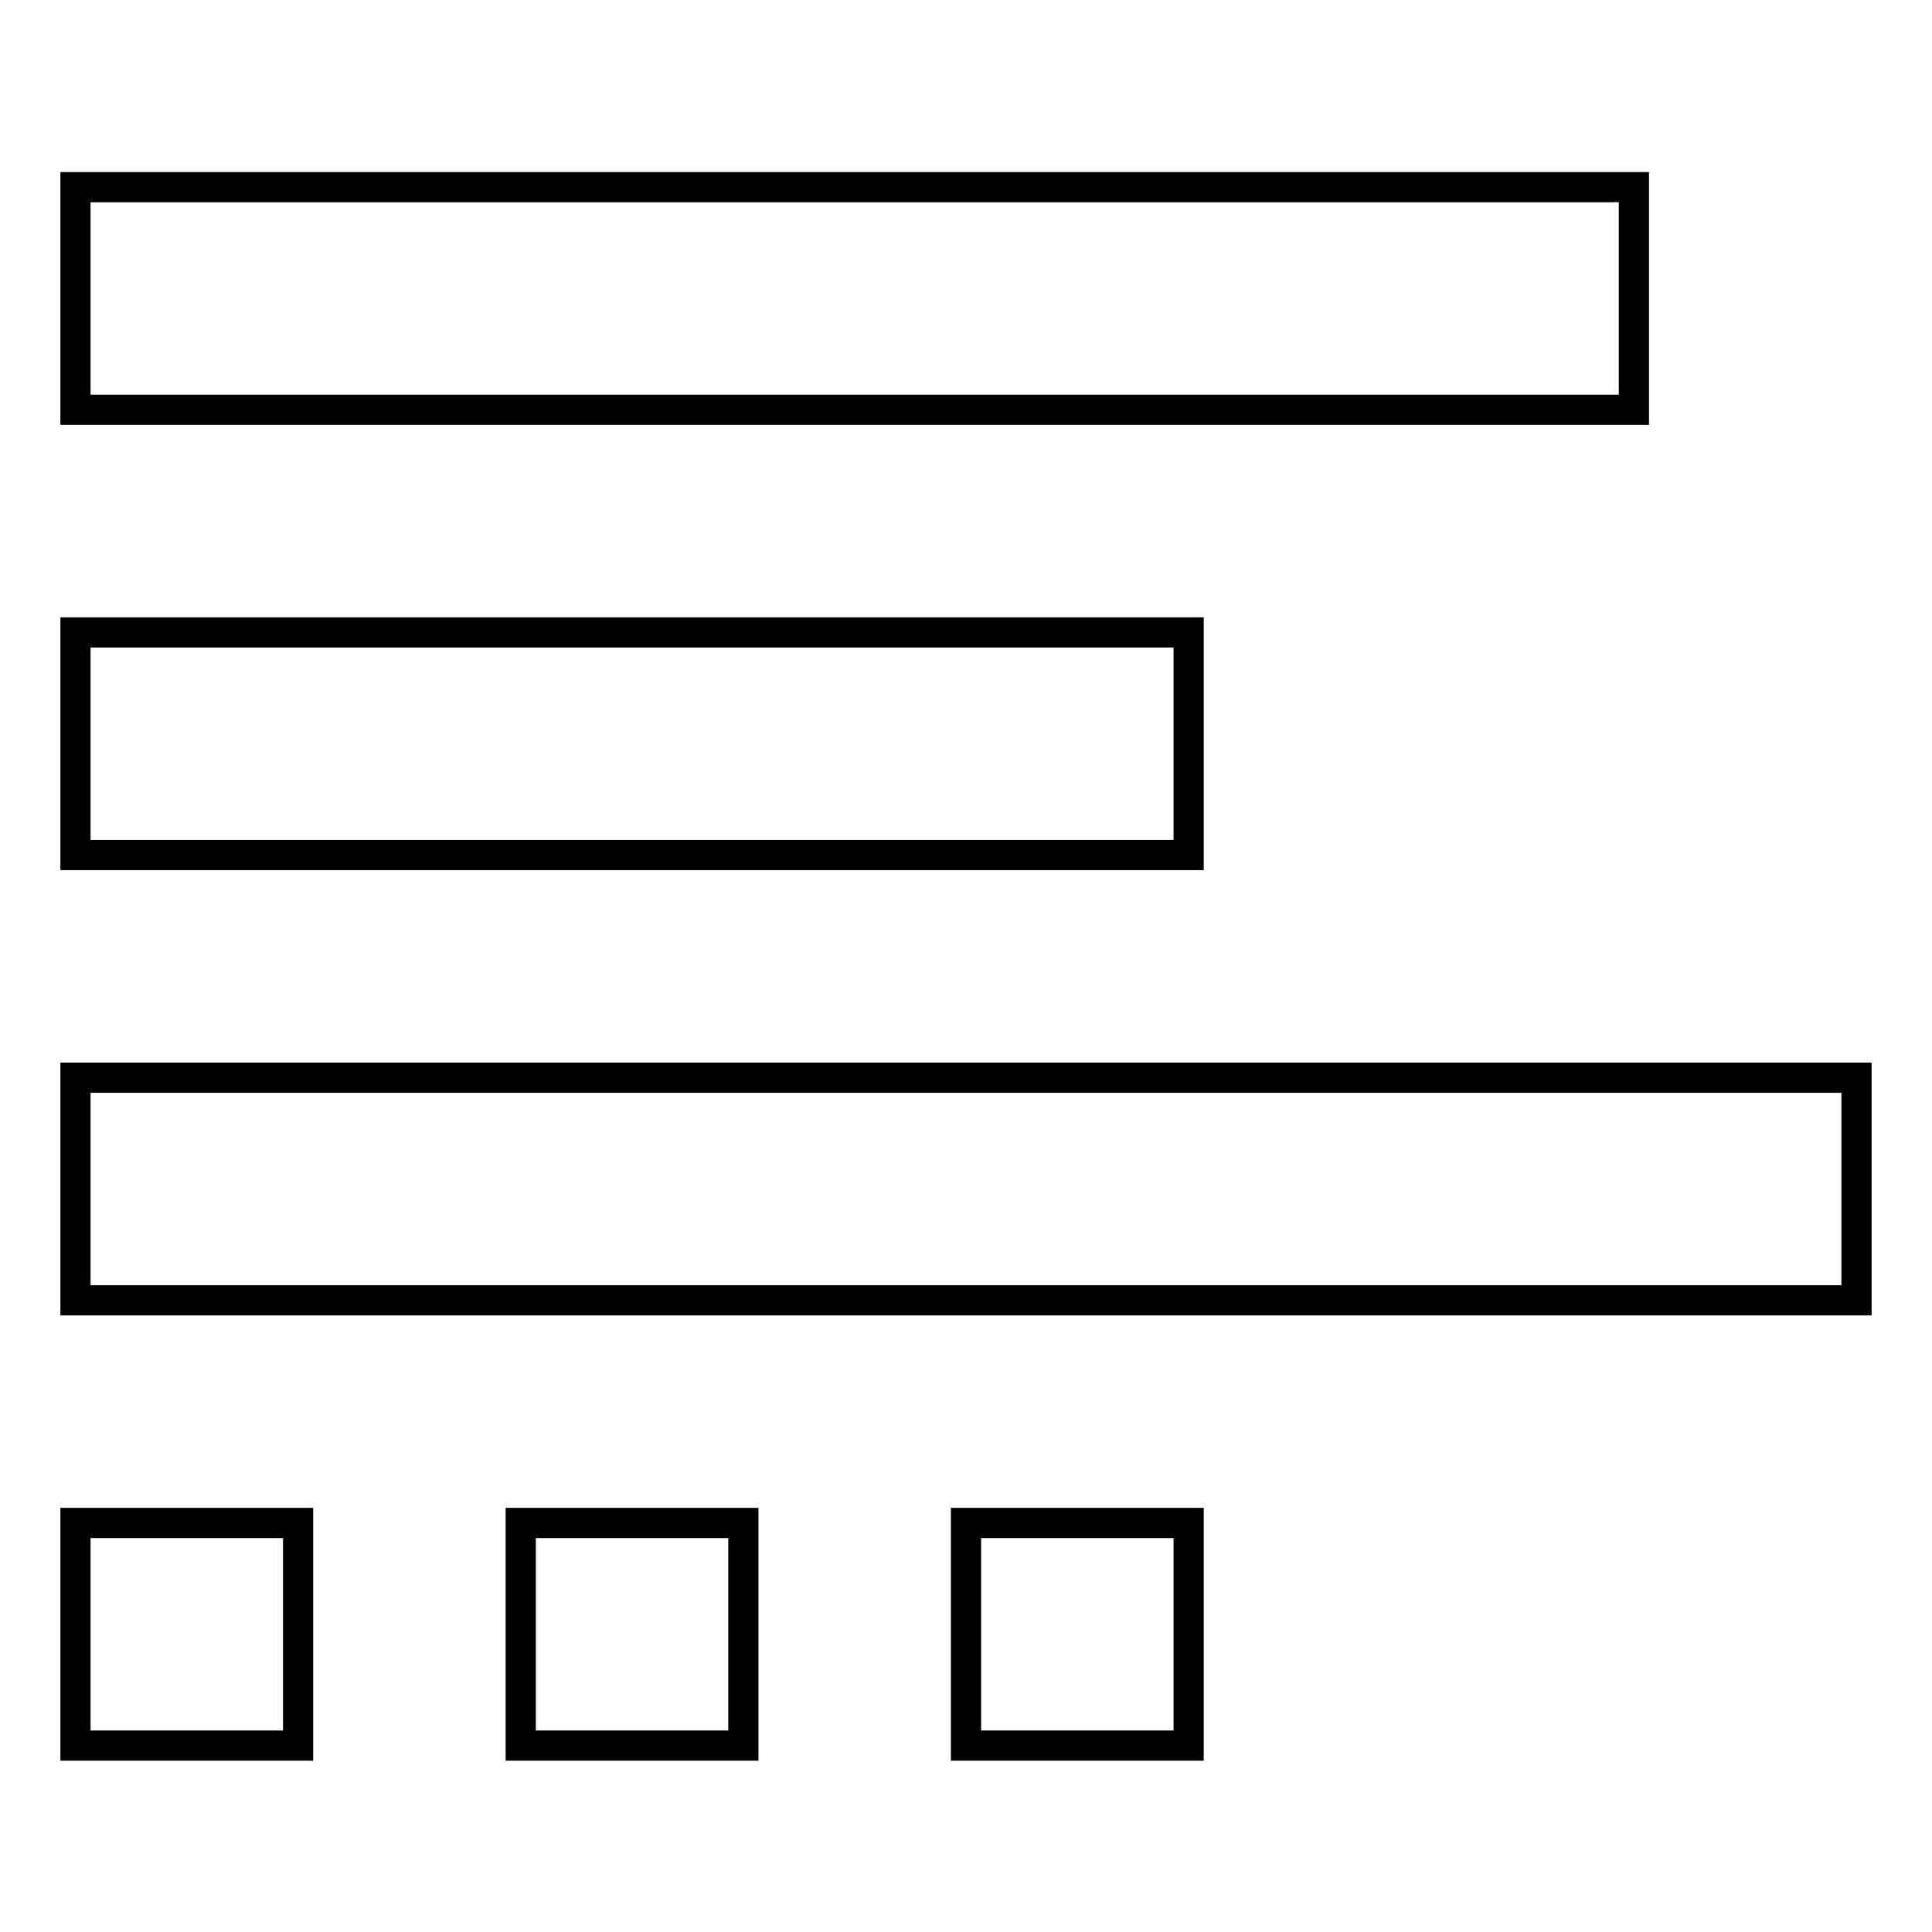 <?xml version="1.0" encoding="utf-8"?>
<!-- Svg Vector Icons : http://www.onlinewebfonts.com/icon -->
<!DOCTYPE svg PUBLIC "-//W3C//DTD SVG 1.1//EN" "http://www.w3.org/Graphics/SVG/1.1/DTD/svg11.dtd">
<svg version="1.1" xmlns="http://www.w3.org/2000/svg" xmlns:xlink="http://www.w3.org/1999/xlink" x="0px" y="0px" viewBox="0 0 256 256" enable-background="new 0 0 256 256" xml:space="preserve">
<g> <path stroke-width="4" fill-opacity="0" stroke="#000000"  d="M10,24.8v29.5h206.5V24.8H10z M10,83.8v29.5h147.5V83.8H10z M10,142.8v29.5h236v-29.5H10z M10,201.8v29.5 h29.5v-29.5H10z M69,201.8v29.5h29.5v-29.5H69z M128,201.8v29.5h29.5v-29.5H128z"/></g>
</svg>